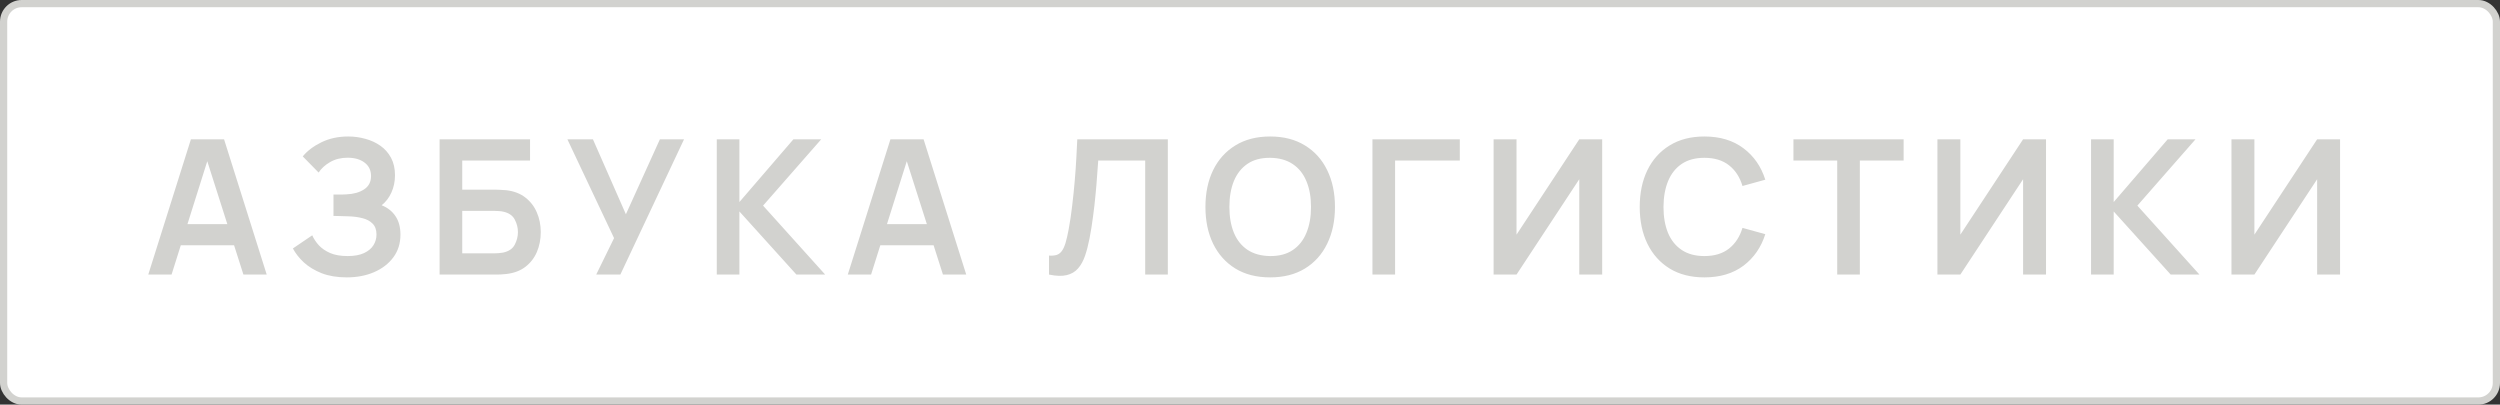 <?xml version="1.0" encoding="UTF-8"?> <svg xmlns="http://www.w3.org/2000/svg" width="346" height="56" viewBox="0 0 346 56" fill="none"><rect x="0" y="0" width="346" height="56" fill="#333333" stroke="none"/> <rect x="0.5" y="0.5" width="345" height="55" rx="2.5" fill="white"></rect> <rect x="0.5" y="0.5" width="345" height="55" rx="2.5" stroke="#D2D2CF"></rect> <path d="M20.52 38L26.422 19.28H31.011L36.913 38H33.689L28.333 21.204H29.035L23.744 38H20.52ZM23.809 33.944V31.019H33.637V33.944H23.809ZM47.986 38.39C46.668 38.39 45.516 38.199 44.528 37.818C43.548 37.428 42.725 36.93 42.057 36.323C41.399 35.708 40.892 35.062 40.536 34.386L43.215 32.566C43.422 33.043 43.726 33.502 44.124 33.944C44.523 34.377 45.047 34.737 45.697 35.023C46.347 35.3 47.154 35.439 48.115 35.439C49.043 35.439 49.801 35.3 50.391 35.023C50.98 34.746 51.413 34.382 51.691 33.931C51.968 33.48 52.106 32.991 52.106 32.462C52.106 31.803 51.925 31.296 51.56 30.941C51.197 30.577 50.72 30.326 50.13 30.187C49.541 30.04 48.913 29.957 48.245 29.94C47.639 29.923 47.201 29.91 46.932 29.901C46.664 29.892 46.486 29.888 46.4 29.888C46.313 29.888 46.23 29.888 46.153 29.888V26.924C46.248 26.924 46.408 26.924 46.633 26.924C46.867 26.924 47.106 26.924 47.349 26.924C47.6 26.915 47.803 26.907 47.959 26.898C48.947 26.855 49.758 26.625 50.391 26.209C51.032 25.793 51.352 25.178 51.352 24.363C51.352 23.574 51.053 22.955 50.456 22.504C49.866 22.053 49.082 21.828 48.102 21.828C47.184 21.828 46.373 22.032 45.672 22.439C44.978 22.846 44.454 23.327 44.099 23.882L41.901 21.646C42.534 20.875 43.392 20.225 44.475 19.696C45.568 19.159 46.807 18.89 48.194 18.89C49.008 18.89 49.801 18.998 50.572 19.215C51.344 19.423 52.037 19.744 52.653 20.177C53.268 20.61 53.758 21.165 54.121 21.841C54.486 22.517 54.667 23.323 54.667 24.259C54.667 25.117 54.503 25.91 54.173 26.638C53.853 27.357 53.402 27.947 52.822 28.406C53.645 28.735 54.282 29.238 54.733 29.914C55.192 30.59 55.422 31.444 55.422 32.475C55.422 33.688 55.092 34.737 54.434 35.621C53.775 36.505 52.882 37.19 51.755 37.675C50.638 38.152 49.381 38.39 47.986 38.39ZM60.84 38V19.28H73.359V22.218H63.973V26.248H68.575C68.749 26.248 68.978 26.257 69.264 26.274C69.559 26.283 69.828 26.3 70.07 26.326C71.119 26.447 71.994 26.781 72.696 27.327C73.407 27.873 73.94 28.562 74.295 29.394C74.659 30.226 74.841 31.136 74.841 32.124C74.841 33.112 74.664 34.026 74.308 34.867C73.953 35.699 73.42 36.388 72.709 36.934C72.007 37.471 71.128 37.801 70.07 37.922C69.828 37.948 69.563 37.97 69.277 37.987C68.991 37.996 68.757 38 68.575 38H60.84ZM63.973 35.062H68.445C68.619 35.062 68.814 35.053 69.03 35.036C69.247 35.019 69.446 34.993 69.628 34.958C70.408 34.793 70.946 34.429 71.24 33.866C71.535 33.303 71.682 32.722 71.682 32.124C71.682 31.517 71.535 30.937 71.24 30.382C70.946 29.819 70.408 29.455 69.628 29.29C69.446 29.247 69.247 29.221 69.03 29.212C68.814 29.195 68.619 29.186 68.445 29.186H63.973V35.062ZM82.516 38L84.986 32.956L78.525 19.28H82.061L86.624 29.654L91.33 19.28H94.671L85.857 38H82.516ZM99.201 38V19.28H102.333V27.964L109.808 19.28H113.656L105.609 28.458L114.202 38H110.224L102.333 29.264V38H99.201ZM117.334 38L123.236 19.28H127.825L133.727 38H130.503L125.147 21.204H125.849L120.558 38H117.334ZM120.623 33.944V31.019H130.451V33.944H120.623ZM145.183 38V35.374C145.599 35.4 145.95 35.37 146.236 35.283C146.522 35.188 146.76 35.01 146.951 34.75C147.15 34.481 147.324 34.104 147.471 33.619C147.618 33.125 147.761 32.505 147.9 31.76C148.099 30.694 148.264 29.585 148.394 28.432C148.533 27.271 148.65 26.131 148.745 25.013C148.84 23.886 148.914 22.829 148.966 21.841C149.018 20.853 149.061 19.999 149.096 19.28H161.628V38H158.495V22.218H151.995C151.952 22.799 151.9 23.501 151.839 24.324C151.787 25.139 151.713 26.023 151.618 26.976C151.531 27.929 151.419 28.917 151.28 29.94C151.15 30.963 150.99 31.968 150.799 32.956C150.626 33.857 150.418 34.668 150.175 35.387C149.932 36.098 149.607 36.687 149.2 37.155C148.801 37.614 148.277 37.922 147.627 38.078C146.986 38.234 146.171 38.208 145.183 38ZM175.789 38.39C173.917 38.39 172.314 37.983 170.979 37.168C169.644 36.345 168.617 35.201 167.898 33.736C167.187 32.271 166.832 30.573 166.832 28.64C166.832 26.707 167.187 25.009 167.898 23.544C168.617 22.079 169.644 20.94 170.979 20.125C172.314 19.302 173.917 18.89 175.789 18.89C177.661 18.89 179.264 19.302 180.599 20.125C181.942 20.94 182.969 22.079 183.68 23.544C184.399 25.009 184.759 26.707 184.759 28.64C184.759 30.573 184.399 32.271 183.68 33.736C182.969 35.201 181.942 36.345 180.599 37.168C179.264 37.983 177.661 38.39 175.789 38.39ZM175.789 35.439C177.046 35.448 178.09 35.17 178.922 34.607C179.763 34.044 180.391 33.251 180.807 32.228C181.232 31.205 181.444 30.009 181.444 28.64C181.444 27.271 181.232 26.083 180.807 25.078C180.391 24.064 179.763 23.275 178.922 22.712C178.09 22.149 177.046 21.858 175.789 21.841C174.532 21.832 173.488 22.11 172.656 22.673C171.824 23.236 171.196 24.029 170.771 25.052C170.355 26.075 170.147 27.271 170.147 28.64C170.147 30.009 170.355 31.201 170.771 32.215C171.187 33.22 171.811 34.005 172.643 34.568C173.484 35.131 174.532 35.422 175.789 35.439ZM189.947 38V19.28H202.037V22.218H193.08V38H189.947ZM221.743 38H218.571V24.805L209.887 38H206.715V19.28H209.887V32.475L218.571 19.28H221.743V38ZM235.894 38.39C234.022 38.39 232.418 37.983 231.084 37.168C229.749 36.345 228.722 35.201 228.003 33.736C227.292 32.271 226.937 30.573 226.937 28.64C226.937 26.707 227.292 25.009 228.003 23.544C228.722 22.079 229.749 20.94 231.084 20.125C232.418 19.302 234.022 18.89 235.894 18.89C238.052 18.89 239.85 19.432 241.289 20.515C242.727 21.59 243.737 23.041 244.318 24.87L241.159 25.741C240.795 24.519 240.175 23.566 239.3 22.881C238.424 22.188 237.289 21.841 235.894 21.841C234.637 21.841 233.588 22.123 232.748 22.686C231.916 23.249 231.287 24.042 230.863 25.065C230.447 26.079 230.234 27.271 230.226 28.64C230.226 30.009 230.434 31.205 230.85 32.228C231.274 33.242 231.907 34.031 232.748 34.594C233.588 35.157 234.637 35.439 235.894 35.439C237.289 35.439 238.424 35.092 239.3 34.399C240.175 33.706 240.795 32.752 241.159 31.539L244.318 32.41C243.737 34.239 242.727 35.695 241.289 36.778C239.85 37.853 238.052 38.39 235.894 38.39ZM254.27 38V22.218H248.212V19.28H263.461V22.218H257.403V38H254.27ZM283.168 38H279.996V24.805L271.312 38H268.14V19.28H271.312V32.475L279.996 19.28H283.168V38ZM289.402 38V19.28H292.535V27.964L300.01 19.28H303.858L295.811 28.458L304.404 38H300.426L292.535 29.264V38H289.402ZM323.864 38H320.692V24.805L312.008 38H308.836V19.28H312.008V32.475L320.692 19.28H323.864V38Z" fill="#D2D2CF"></path> </svg> 